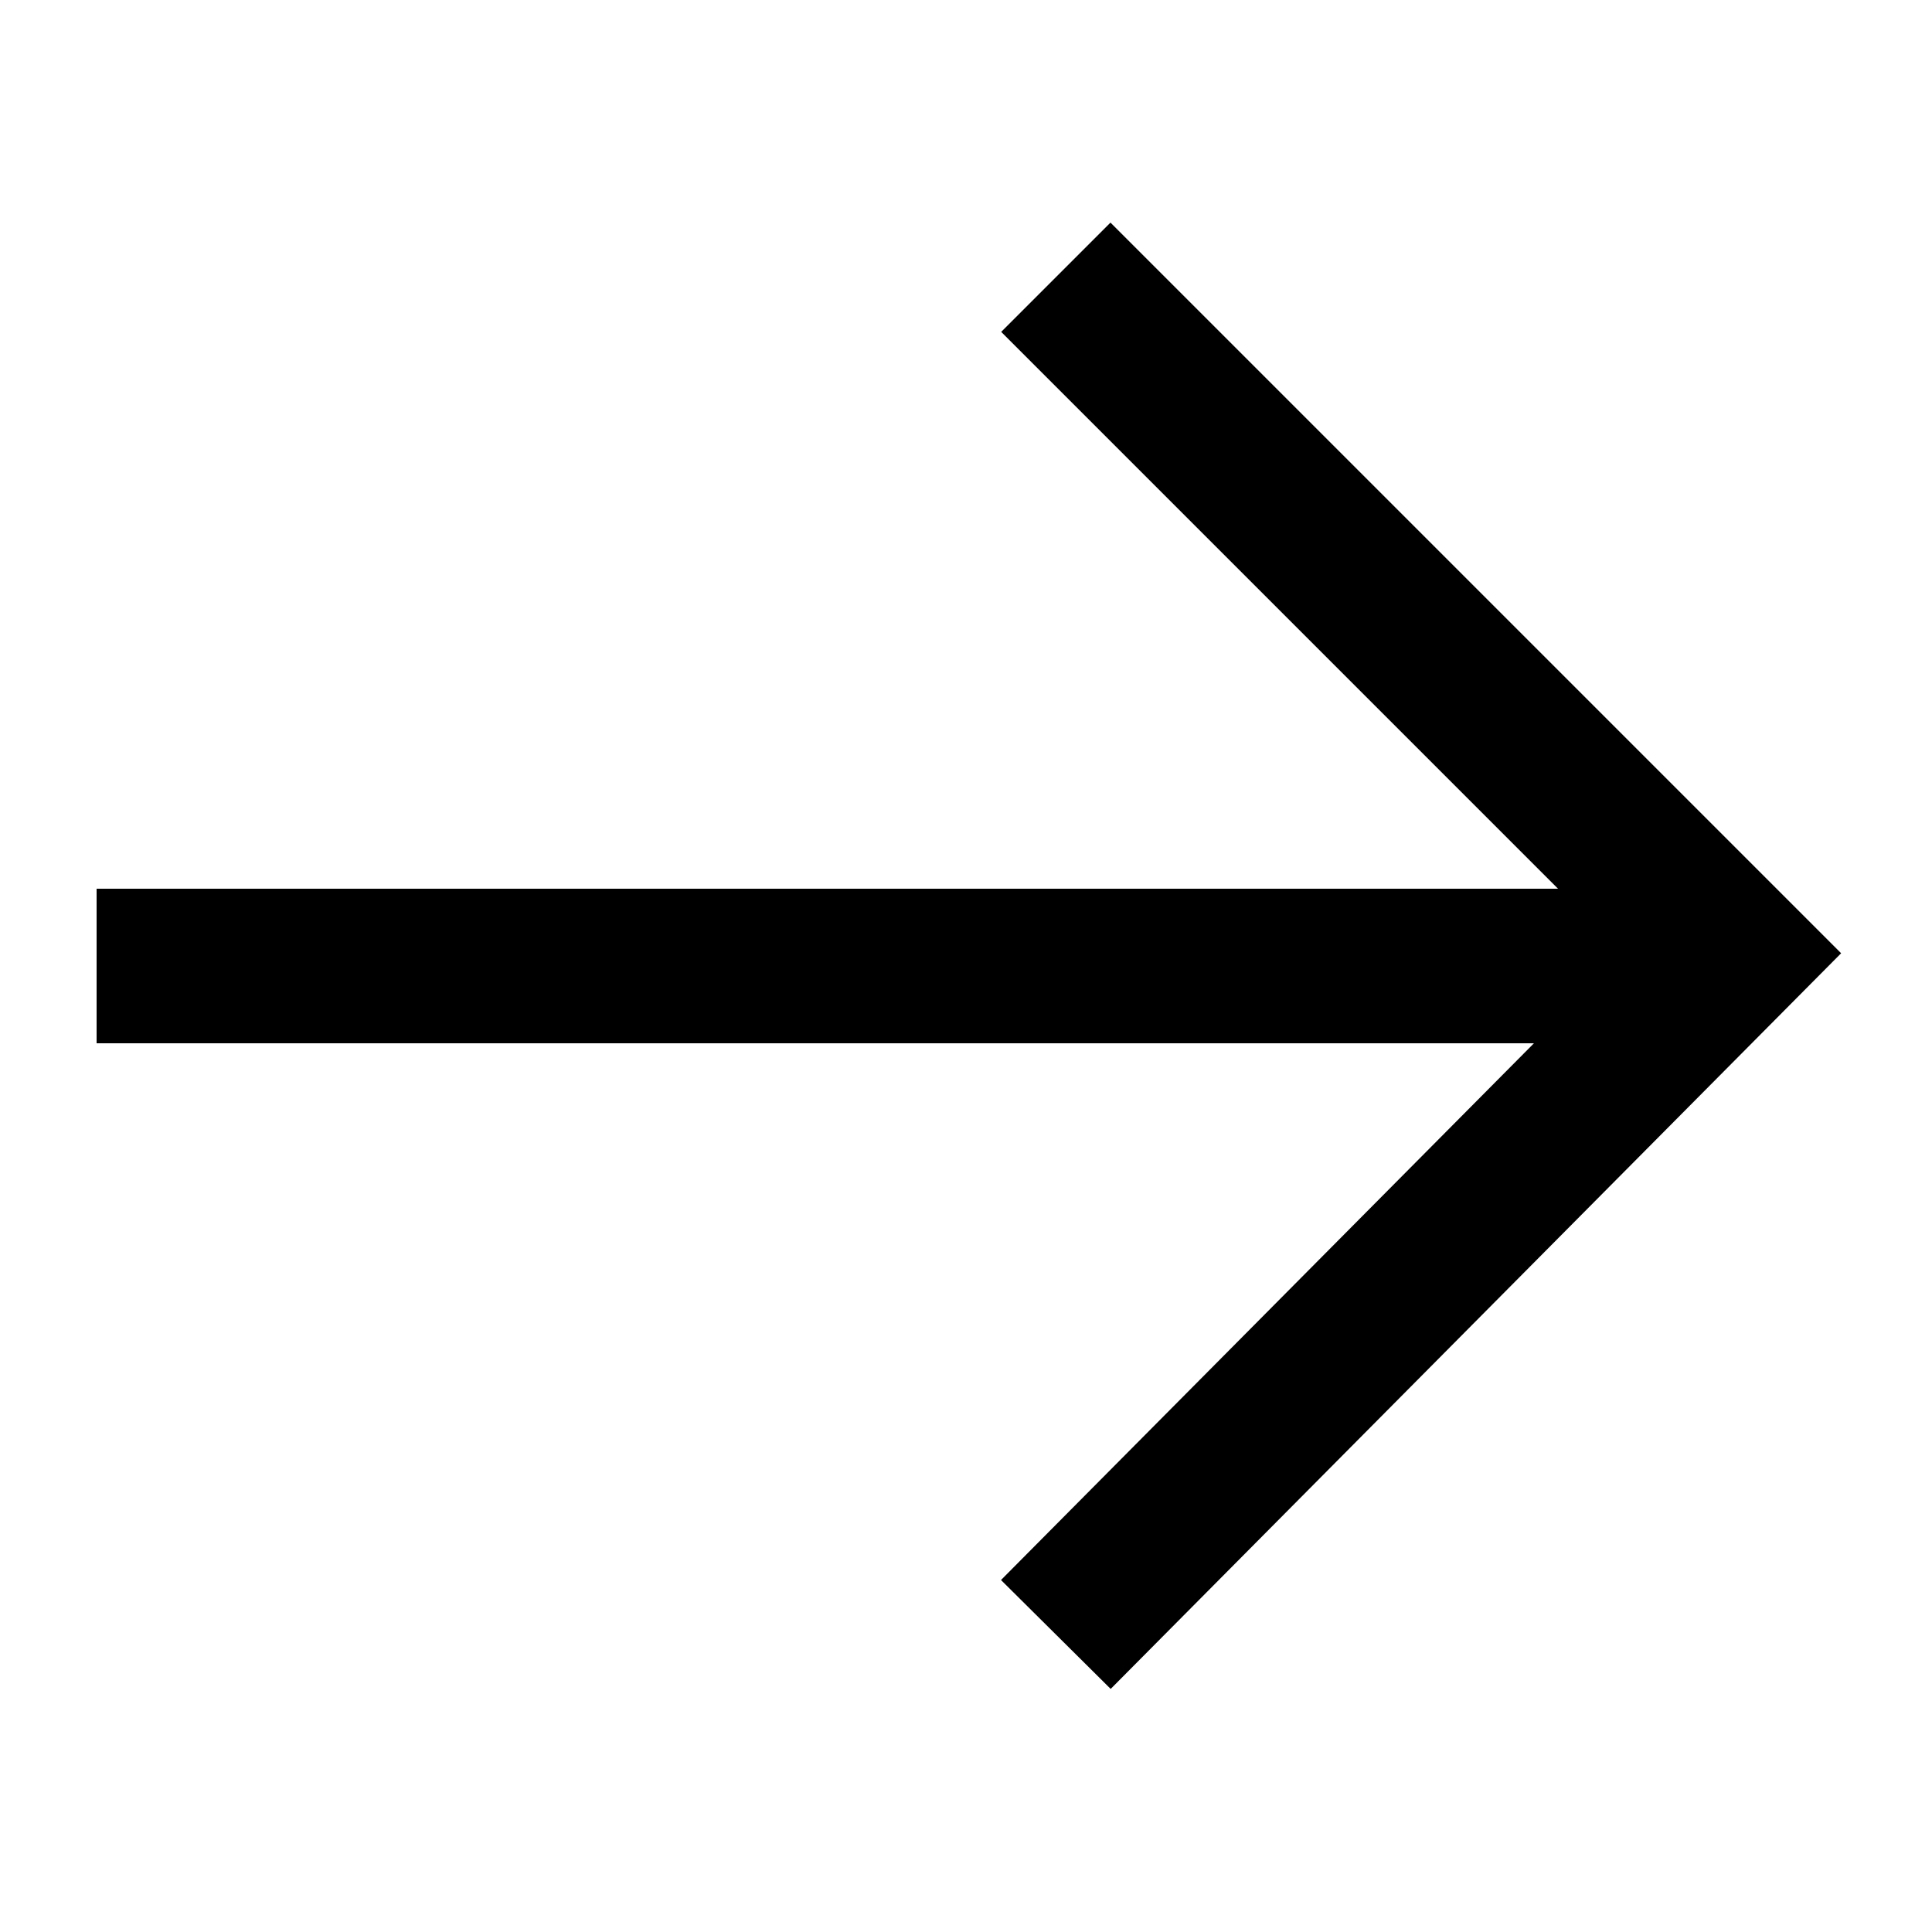 <svg width="20" height="20" viewBox="0 0 20 20" xmlns="http://www.w3.org/2000/svg">
    <path fill="none" stroke="#000" stroke-width="1.6" d="M10.93,2.87l7,7-7,7.05" />
    <path fill="none" stroke="#000" stroke-width="1.6" d="M1,10H18" />
</svg>
